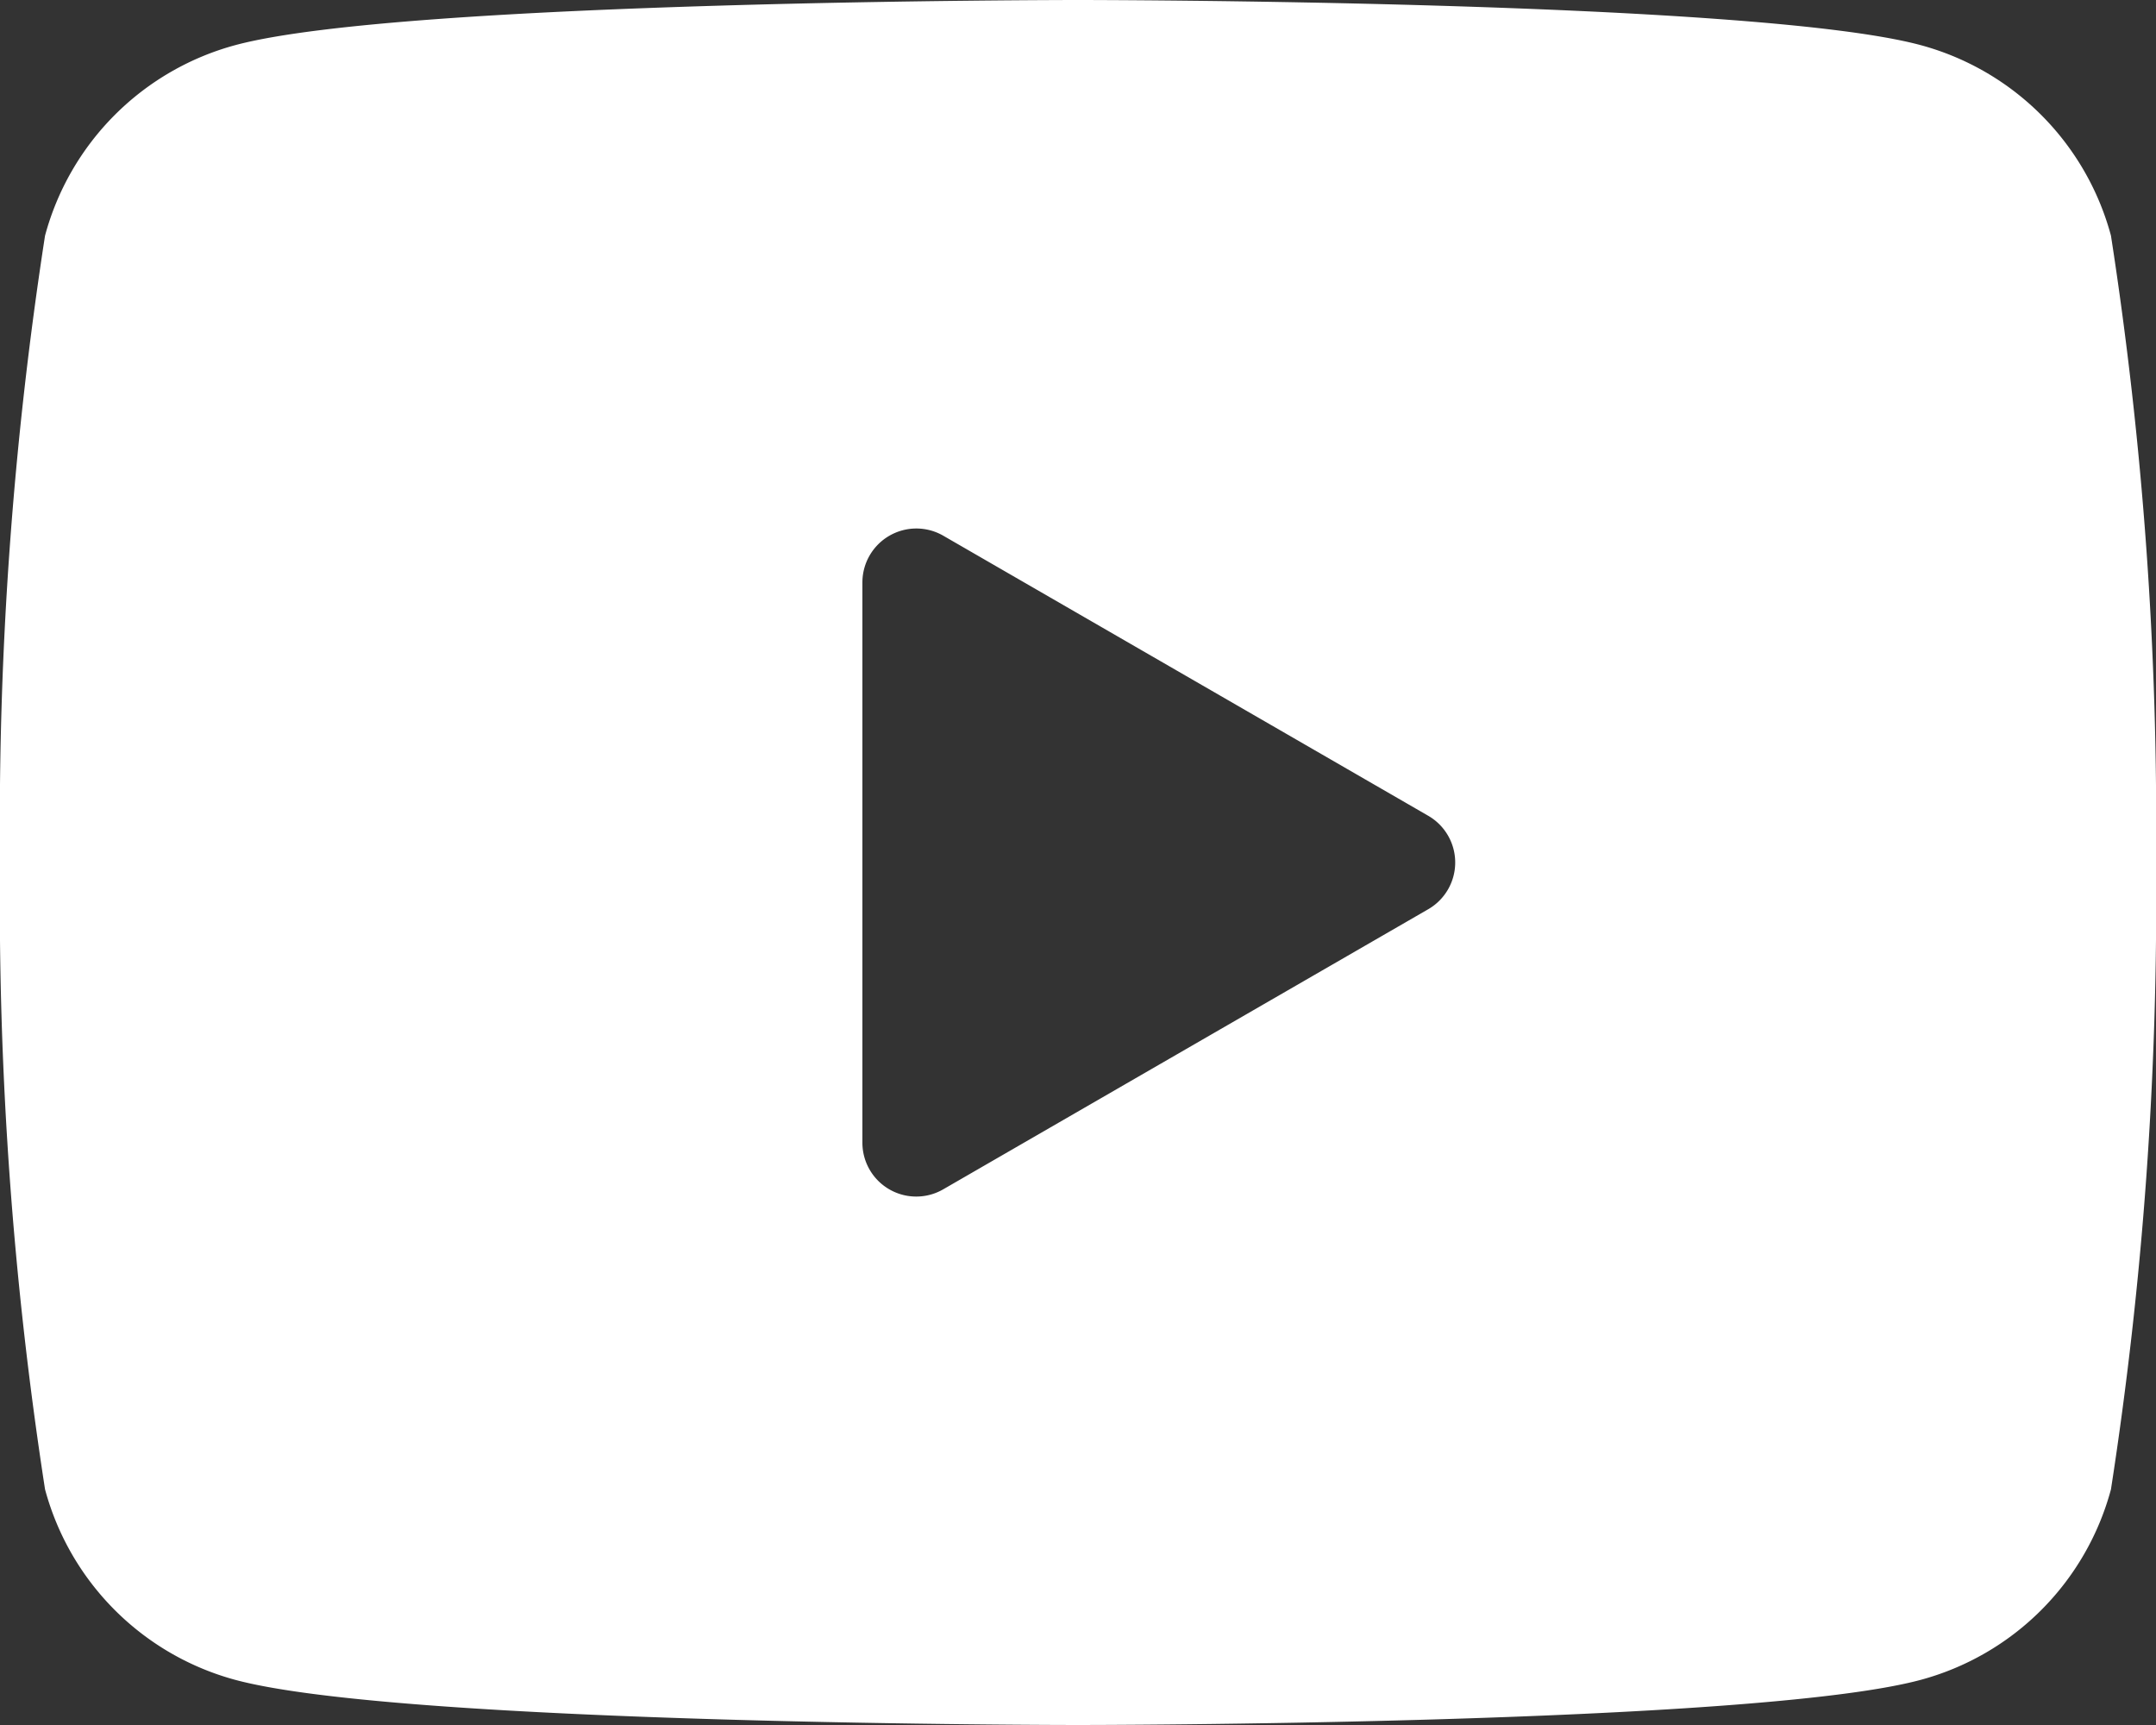 <svg xmlns="http://www.w3.org/2000/svg" width="22.5" height="18" viewBox="0 0 22.5 18">
  <rect x="0" y="0" width="22.5" height="18" fill="#333333" stroke="none"/>
  <defs>
    <style>
      .cls-1 {
        fill: #fff;
      }
    </style>
  </defs>
  <path id="icons8-youtube-play-button" class="cls-1" d="M24.03,6.459A2.819,2.819,0,0,0,22.041,4.47C20.286,4,13.25,4,13.25,4s-7.036,0-8.791.47A2.819,2.819,0,0,0,2.47,6.459,40.1,40.1,0,0,0,2,13a40.1,40.1,0,0,0,.47,6.541A2.819,2.819,0,0,0,4.459,21.53C6.214,22,13.25,22,13.25,22s7.036,0,8.791-.47a2.817,2.817,0,0,0,1.989-1.989A40.1,40.1,0,0,0,24.5,13,40.1,40.1,0,0,0,24.03,6.459ZM11,15.923V10.077a.563.563,0,0,1,.844-.487l5.062,2.923a.563.563,0,0,1,0,.974L11.844,16.41A.562.562,0,0,1,11,15.923Z" transform="translate(-2 -4)"/>
</svg>
